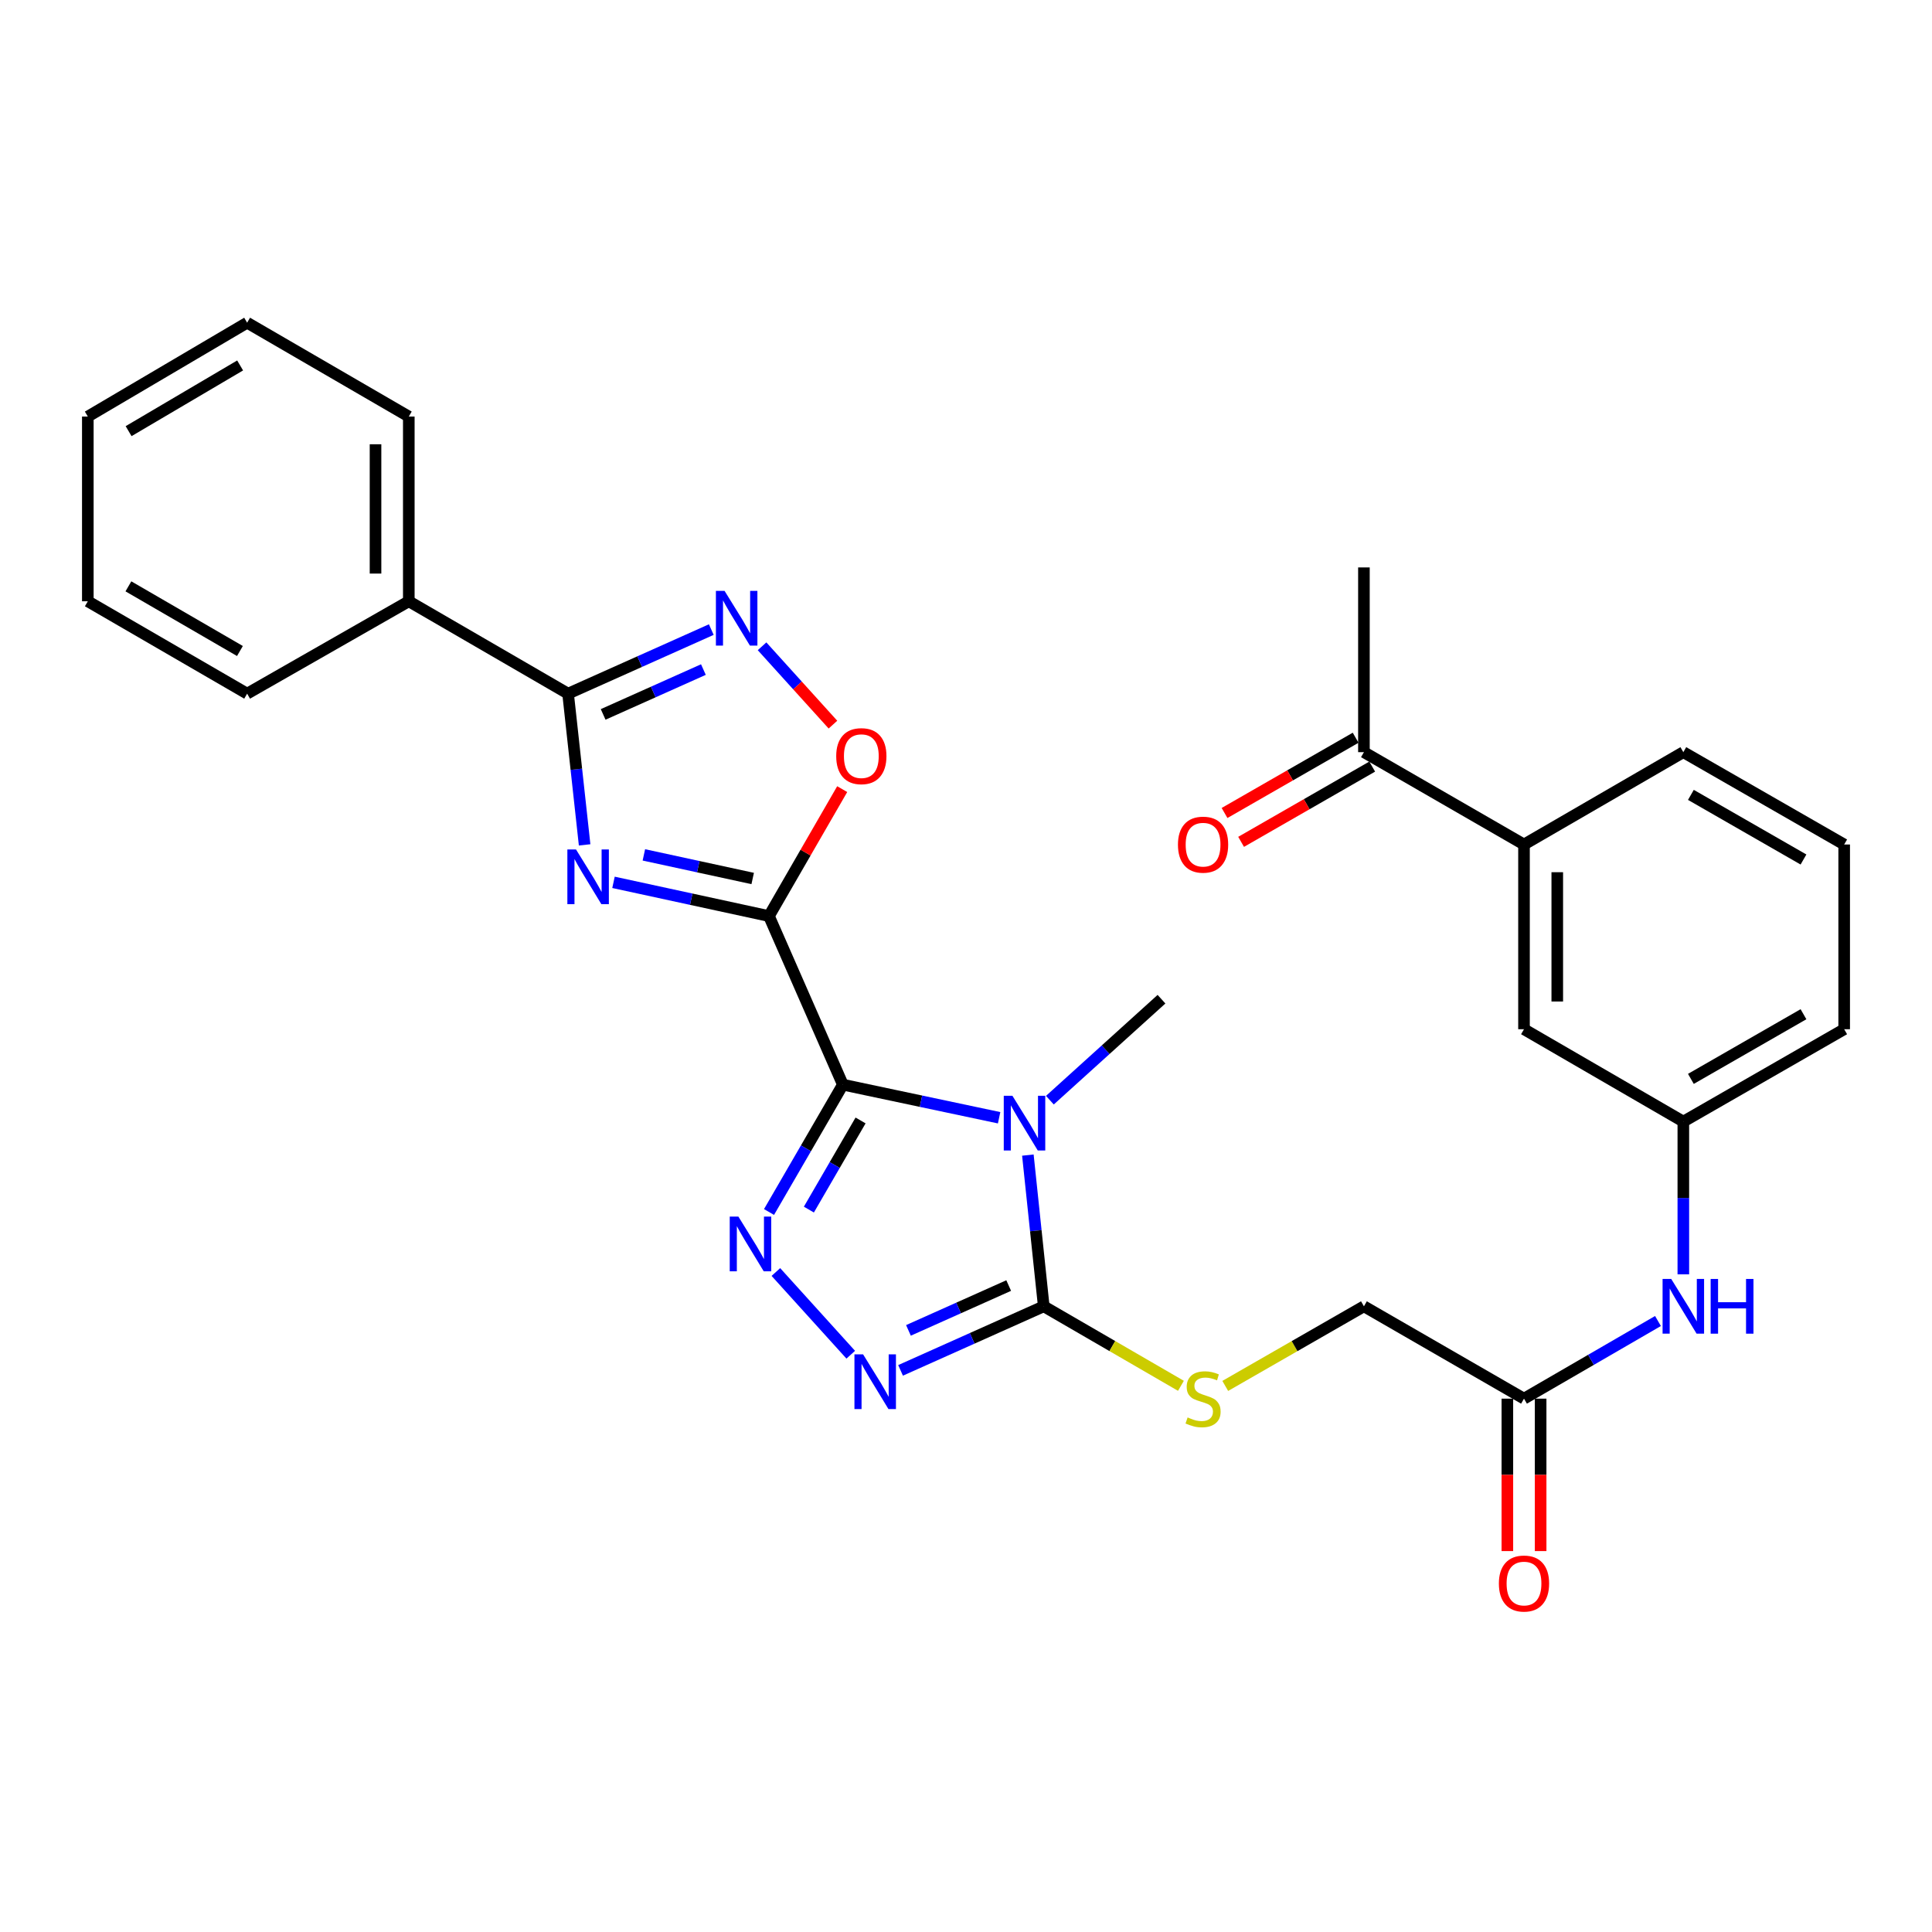 <?xml version='1.0' encoding='iso-8859-1'?>
<svg version='1.1' baseProfile='full'
              xmlns='http://www.w3.org/2000/svg'
                      xmlns:rdkit='http://www.rdkit.org/xml'
                      xmlns:xlink='http://www.w3.org/1999/xlink'
                  xml:space='preserve'
width='1000px' height='1000px' viewBox='0 0 1000 1000'>
<!-- END OF HEADER -->
<rect style='opacity:1.0;fill:#FFFFFF;stroke:none' width='1000' height='1000' x='0' y='0'> </rect>
<path class='bond-0' d='M 436.264,561.419 L 398.009,474.154' style='fill:none;fill-rule:evenodd;stroke:#000000;stroke-width:6px;stroke-linecap:butt;stroke-linejoin:miter;stroke-opacity:1' />
<path class='bond-1' d='M 436.264,561.419 L 476.703,569.984' style='fill:none;fill-rule:evenodd;stroke:#000000;stroke-width:6px;stroke-linecap:butt;stroke-linejoin:miter;stroke-opacity:1' />
<path class='bond-1' d='M 476.703,569.984 L 517.142,578.548' style='fill:none;fill-rule:evenodd;stroke:#0000FF;stroke-width:6px;stroke-linecap:butt;stroke-linejoin:miter;stroke-opacity:1' />
<path class='bond-3' d='M 436.264,561.419 L 417.153,594.374' style='fill:none;fill-rule:evenodd;stroke:#000000;stroke-width:6px;stroke-linecap:butt;stroke-linejoin:miter;stroke-opacity:1' />
<path class='bond-3' d='M 417.153,594.374 L 398.043,627.329' style='fill:none;fill-rule:evenodd;stroke:#0000FF;stroke-width:6px;stroke-linecap:butt;stroke-linejoin:miter;stroke-opacity:1' />
<path class='bond-3' d='M 445.43,579.946 L 432.053,603.014' style='fill:none;fill-rule:evenodd;stroke:#000000;stroke-width:6px;stroke-linecap:butt;stroke-linejoin:miter;stroke-opacity:1' />
<path class='bond-3' d='M 432.053,603.014 L 418.675,626.082' style='fill:none;fill-rule:evenodd;stroke:#0000FF;stroke-width:6px;stroke-linecap:butt;stroke-linejoin:miter;stroke-opacity:1' />
<path class='bond-2' d='M 398.009,474.154 L 357.776,465.426' style='fill:none;fill-rule:evenodd;stroke:#000000;stroke-width:6px;stroke-linecap:butt;stroke-linejoin:miter;stroke-opacity:1' />
<path class='bond-2' d='M 357.776,465.426 L 317.543,456.698' style='fill:none;fill-rule:evenodd;stroke:#0000FF;stroke-width:6px;stroke-linecap:butt;stroke-linejoin:miter;stroke-opacity:1' />
<path class='bond-2' d='M 389.59,454.704 L 361.427,448.594' style='fill:none;fill-rule:evenodd;stroke:#000000;stroke-width:6px;stroke-linecap:butt;stroke-linejoin:miter;stroke-opacity:1' />
<path class='bond-2' d='M 361.427,448.594 L 333.264,442.485' style='fill:none;fill-rule:evenodd;stroke:#0000FF;stroke-width:6px;stroke-linecap:butt;stroke-linejoin:miter;stroke-opacity:1' />
<path class='bond-8' d='M 398.009,474.154 L 416.967,441.302' style='fill:none;fill-rule:evenodd;stroke:#000000;stroke-width:6px;stroke-linecap:butt;stroke-linejoin:miter;stroke-opacity:1' />
<path class='bond-8' d='M 416.967,441.302 L 435.925,408.451' style='fill:none;fill-rule:evenodd;stroke:#FF0000;stroke-width:6px;stroke-linecap:butt;stroke-linejoin:miter;stroke-opacity:1' />
<path class='bond-4' d='M 532.023,597.875 L 536.134,637.011' style='fill:none;fill-rule:evenodd;stroke:#0000FF;stroke-width:6px;stroke-linecap:butt;stroke-linejoin:miter;stroke-opacity:1' />
<path class='bond-4' d='M 536.134,637.011 L 540.245,676.146' style='fill:none;fill-rule:evenodd;stroke:#000000;stroke-width:6px;stroke-linecap:butt;stroke-linejoin:miter;stroke-opacity:1' />
<path class='bond-20' d='M 543.415,569.452 L 572.301,543.318' style='fill:none;fill-rule:evenodd;stroke:#0000FF;stroke-width:6px;stroke-linecap:butt;stroke-linejoin:miter;stroke-opacity:1' />
<path class='bond-20' d='M 572.301,543.318 L 601.188,517.184' style='fill:none;fill-rule:evenodd;stroke:#000000;stroke-width:6px;stroke-linecap:butt;stroke-linejoin:miter;stroke-opacity:1' />
<path class='bond-6' d='M 302.599,437.305 L 298.318,398.17' style='fill:none;fill-rule:evenodd;stroke:#0000FF;stroke-width:6px;stroke-linecap:butt;stroke-linejoin:miter;stroke-opacity:1' />
<path class='bond-6' d='M 298.318,398.17 L 294.036,359.034' style='fill:none;fill-rule:evenodd;stroke:#000000;stroke-width:6px;stroke-linecap:butt;stroke-linejoin:miter;stroke-opacity:1' />
<path class='bond-5' d='M 401.594,658.392 L 440.344,701.197' style='fill:none;fill-rule:evenodd;stroke:#0000FF;stroke-width:6px;stroke-linecap:butt;stroke-linejoin:miter;stroke-opacity:1' />
<path class='bond-9' d='M 540.245,676.146 L 575.745,696.722' style='fill:none;fill-rule:evenodd;stroke:#000000;stroke-width:6px;stroke-linecap:butt;stroke-linejoin:miter;stroke-opacity:1' />
<path class='bond-9' d='M 575.745,696.722 L 611.245,717.297' style='fill:none;fill-rule:evenodd;stroke:#CCCC00;stroke-width:6px;stroke-linecap:butt;stroke-linejoin:miter;stroke-opacity:1' />
<path class='bond-30' d='M 540.245,676.146 L 503.187,692.725' style='fill:none;fill-rule:evenodd;stroke:#000000;stroke-width:6px;stroke-linecap:butt;stroke-linejoin:miter;stroke-opacity:1' />
<path class='bond-30' d='M 503.187,692.725 L 466.129,709.303' style='fill:none;fill-rule:evenodd;stroke:#0000FF;stroke-width:6px;stroke-linecap:butt;stroke-linejoin:miter;stroke-opacity:1' />
<path class='bond-30' d='M 522.095,665.398 L 496.154,677.003' style='fill:none;fill-rule:evenodd;stroke:#000000;stroke-width:6px;stroke-linecap:butt;stroke-linejoin:miter;stroke-opacity:1' />
<path class='bond-30' d='M 496.154,677.003 L 470.213,688.608' style='fill:none;fill-rule:evenodd;stroke:#0000FF;stroke-width:6px;stroke-linecap:butt;stroke-linejoin:miter;stroke-opacity:1' />
<path class='bond-14' d='M 294.036,359.034 L 211.594,311.22' style='fill:none;fill-rule:evenodd;stroke:#000000;stroke-width:6px;stroke-linecap:butt;stroke-linejoin:miter;stroke-opacity:1' />
<path class='bond-31' d='M 294.036,359.034 L 331.099,342.452' style='fill:none;fill-rule:evenodd;stroke:#000000;stroke-width:6px;stroke-linecap:butt;stroke-linejoin:miter;stroke-opacity:1' />
<path class='bond-31' d='M 331.099,342.452 L 368.163,325.869' style='fill:none;fill-rule:evenodd;stroke:#0000FF;stroke-width:6px;stroke-linecap:butt;stroke-linejoin:miter;stroke-opacity:1' />
<path class='bond-31' d='M 312.189,369.781 L 338.134,358.173' style='fill:none;fill-rule:evenodd;stroke:#000000;stroke-width:6px;stroke-linecap:butt;stroke-linejoin:miter;stroke-opacity:1' />
<path class='bond-31' d='M 338.134,358.173 L 364.078,346.565' style='fill:none;fill-rule:evenodd;stroke:#0000FF;stroke-width:6px;stroke-linecap:butt;stroke-linejoin:miter;stroke-opacity:1' />
<path class='bond-7' d='M 394.437,334.519 L 412.784,354.792' style='fill:none;fill-rule:evenodd;stroke:#0000FF;stroke-width:6px;stroke-linecap:butt;stroke-linejoin:miter;stroke-opacity:1' />
<path class='bond-7' d='M 412.784,354.792 L 431.131,375.065' style='fill:none;fill-rule:evenodd;stroke:#FF0000;stroke-width:6px;stroke-linecap:butt;stroke-linejoin:miter;stroke-opacity:1' />
<path class='bond-19' d='M 634.187,717.351 L 670.075,696.749' style='fill:none;fill-rule:evenodd;stroke:#CCCC00;stroke-width:6px;stroke-linecap:butt;stroke-linejoin:miter;stroke-opacity:1' />
<path class='bond-19' d='M 670.075,696.749 L 705.964,676.146' style='fill:none;fill-rule:evenodd;stroke:#000000;stroke-width:6px;stroke-linecap:butt;stroke-linejoin:miter;stroke-opacity:1' />
<path class='bond-10' d='M 788.818,723.941 L 705.964,676.146' style='fill:none;fill-rule:evenodd;stroke:#000000;stroke-width:6px;stroke-linecap:butt;stroke-linejoin:miter;stroke-opacity:1' />
<path class='bond-12' d='M 788.818,723.941 L 823.492,703.846' style='fill:none;fill-rule:evenodd;stroke:#000000;stroke-width:6px;stroke-linecap:butt;stroke-linejoin:miter;stroke-opacity:1' />
<path class='bond-12' d='M 823.492,703.846 L 858.166,683.752' style='fill:none;fill-rule:evenodd;stroke:#0000FF;stroke-width:6px;stroke-linecap:butt;stroke-linejoin:miter;stroke-opacity:1' />
<path class='bond-17' d='M 780.206,723.941 L 780.206,763.391' style='fill:none;fill-rule:evenodd;stroke:#000000;stroke-width:6px;stroke-linecap:butt;stroke-linejoin:miter;stroke-opacity:1' />
<path class='bond-17' d='M 780.206,763.391 L 780.206,802.84' style='fill:none;fill-rule:evenodd;stroke:#FF0000;stroke-width:6px;stroke-linecap:butt;stroke-linejoin:miter;stroke-opacity:1' />
<path class='bond-17' d='M 797.429,723.941 L 797.429,763.391' style='fill:none;fill-rule:evenodd;stroke:#000000;stroke-width:6px;stroke-linecap:butt;stroke-linejoin:miter;stroke-opacity:1' />
<path class='bond-17' d='M 797.429,763.391 L 797.429,802.84' style='fill:none;fill-rule:evenodd;stroke:#FF0000;stroke-width:6px;stroke-linecap:butt;stroke-linejoin:miter;stroke-opacity:1' />
<path class='bond-11' d='M 788.818,437.114 L 788.818,532.723' style='fill:none;fill-rule:evenodd;stroke:#000000;stroke-width:6px;stroke-linecap:butt;stroke-linejoin:miter;stroke-opacity:1' />
<path class='bond-11' d='M 806.041,451.455 L 806.041,518.382' style='fill:none;fill-rule:evenodd;stroke:#000000;stroke-width:6px;stroke-linecap:butt;stroke-linejoin:miter;stroke-opacity:1' />
<path class='bond-13' d='M 788.818,437.114 L 705.964,389.319' style='fill:none;fill-rule:evenodd;stroke:#000000;stroke-width:6px;stroke-linecap:butt;stroke-linejoin:miter;stroke-opacity:1' />
<path class='bond-33' d='M 788.818,437.114 L 871.289,389.319' style='fill:none;fill-rule:evenodd;stroke:#000000;stroke-width:6px;stroke-linecap:butt;stroke-linejoin:miter;stroke-opacity:1' />
<path class='bond-16' d='M 871.289,659.596 L 871.289,620.067' style='fill:none;fill-rule:evenodd;stroke:#0000FF;stroke-width:6px;stroke-linecap:butt;stroke-linejoin:miter;stroke-opacity:1' />
<path class='bond-16' d='M 871.289,620.067 L 871.289,580.537' style='fill:none;fill-rule:evenodd;stroke:#000000;stroke-width:6px;stroke-linecap:butt;stroke-linejoin:miter;stroke-opacity:1' />
<path class='bond-18' d='M 701.676,381.85 L 667.748,401.327' style='fill:none;fill-rule:evenodd;stroke:#000000;stroke-width:6px;stroke-linecap:butt;stroke-linejoin:miter;stroke-opacity:1' />
<path class='bond-18' d='M 667.748,401.327 L 633.82,420.805' style='fill:none;fill-rule:evenodd;stroke:#FF0000;stroke-width:6px;stroke-linecap:butt;stroke-linejoin:miter;stroke-opacity:1' />
<path class='bond-18' d='M 710.251,396.787 L 676.323,416.265' style='fill:none;fill-rule:evenodd;stroke:#000000;stroke-width:6px;stroke-linecap:butt;stroke-linejoin:miter;stroke-opacity:1' />
<path class='bond-18' d='M 676.323,416.265 L 642.395,435.742' style='fill:none;fill-rule:evenodd;stroke:#FF0000;stroke-width:6px;stroke-linecap:butt;stroke-linejoin:miter;stroke-opacity:1' />
<path class='bond-24' d='M 705.964,389.319 L 705.964,293.7' style='fill:none;fill-rule:evenodd;stroke:#000000;stroke-width:6px;stroke-linecap:butt;stroke-linejoin:miter;stroke-opacity:1' />
<path class='bond-25' d='M 211.594,311.22 L 211.594,215.611' style='fill:none;fill-rule:evenodd;stroke:#000000;stroke-width:6px;stroke-linecap:butt;stroke-linejoin:miter;stroke-opacity:1' />
<path class='bond-25' d='M 194.37,296.879 L 194.37,229.952' style='fill:none;fill-rule:evenodd;stroke:#000000;stroke-width:6px;stroke-linecap:butt;stroke-linejoin:miter;stroke-opacity:1' />
<path class='bond-26' d='M 211.594,311.22 L 127.917,359.034' style='fill:none;fill-rule:evenodd;stroke:#000000;stroke-width:6px;stroke-linecap:butt;stroke-linejoin:miter;stroke-opacity:1' />
<path class='bond-15' d='M 788.818,532.723 L 871.289,580.537' style='fill:none;fill-rule:evenodd;stroke:#000000;stroke-width:6px;stroke-linecap:butt;stroke-linejoin:miter;stroke-opacity:1' />
<path class='bond-23' d='M 871.289,580.537 L 954.545,532.723' style='fill:none;fill-rule:evenodd;stroke:#000000;stroke-width:6px;stroke-linecap:butt;stroke-linejoin:miter;stroke-opacity:1' />
<path class='bond-23' d='M 875.2,558.429 L 933.479,524.96' style='fill:none;fill-rule:evenodd;stroke:#000000;stroke-width:6px;stroke-linecap:butt;stroke-linejoin:miter;stroke-opacity:1' />
<path class='bond-21' d='M 871.289,389.319 L 954.545,437.114' style='fill:none;fill-rule:evenodd;stroke:#000000;stroke-width:6px;stroke-linecap:butt;stroke-linejoin:miter;stroke-opacity:1' />
<path class='bond-21' d='M 875.203,411.425 L 933.482,444.882' style='fill:none;fill-rule:evenodd;stroke:#000000;stroke-width:6px;stroke-linecap:butt;stroke-linejoin:miter;stroke-opacity:1' />
<path class='bond-22' d='M 954.545,437.114 L 954.545,532.723' style='fill:none;fill-rule:evenodd;stroke:#000000;stroke-width:6px;stroke-linecap:butt;stroke-linejoin:miter;stroke-opacity:1' />
<path class='bond-28' d='M 211.594,215.611 L 127.917,167.031' style='fill:none;fill-rule:evenodd;stroke:#000000;stroke-width:6px;stroke-linecap:butt;stroke-linejoin:miter;stroke-opacity:1' />
<path class='bond-27' d='M 127.917,359.034 L 45.455,311.22' style='fill:none;fill-rule:evenodd;stroke:#000000;stroke-width:6px;stroke-linecap:butt;stroke-linejoin:miter;stroke-opacity:1' />
<path class='bond-27' d='M 124.187,336.962 L 66.463,303.492' style='fill:none;fill-rule:evenodd;stroke:#000000;stroke-width:6px;stroke-linecap:butt;stroke-linejoin:miter;stroke-opacity:1' />
<path class='bond-29' d='M 45.455,311.22 L 45.455,215.611' style='fill:none;fill-rule:evenodd;stroke:#000000;stroke-width:6px;stroke-linecap:butt;stroke-linejoin:miter;stroke-opacity:1' />
<path class='bond-32' d='M 127.917,167.031 L 45.455,215.611' style='fill:none;fill-rule:evenodd;stroke:#000000;stroke-width:6px;stroke-linecap:butt;stroke-linejoin:miter;stroke-opacity:1' />
<path class='bond-32' d='M 124.29,189.158 L 66.566,223.164' style='fill:none;fill-rule:evenodd;stroke:#000000;stroke-width:6px;stroke-linecap:butt;stroke-linejoin:miter;stroke-opacity:1' />
<path  class='atom-2' d='M 524.025 567.171
L 533.305 582.171
Q 534.225 583.651, 535.705 586.331
Q 537.185 589.011, 537.265 589.171
L 537.265 567.171
L 541.025 567.171
L 541.025 595.491
L 537.145 595.491
L 527.185 579.091
Q 526.025 577.171, 524.785 574.971
Q 523.585 572.771, 523.225 572.091
L 523.225 595.491
L 519.545 595.491
L 519.545 567.171
L 524.025 567.171
' fill='#0000FF'/>
<path  class='atom-3' d='M 298.149 439.689
L 307.429 454.689
Q 308.349 456.169, 309.829 458.849
Q 311.309 461.529, 311.389 461.689
L 311.389 439.689
L 315.149 439.689
L 315.149 468.009
L 311.269 468.009
L 301.309 451.609
Q 300.149 449.689, 298.909 447.489
Q 297.709 445.289, 297.349 444.609
L 297.349 468.009
L 293.669 468.009
L 293.669 439.689
L 298.149 439.689
' fill='#0000FF'/>
<path  class='atom-4' d='M 382.19 629.712
L 391.47 644.712
Q 392.39 646.192, 393.87 648.872
Q 395.35 651.552, 395.43 651.712
L 395.43 629.712
L 399.19 629.712
L 399.19 658.032
L 395.31 658.032
L 385.35 641.632
Q 384.19 639.712, 382.95 637.512
Q 381.75 635.312, 381.39 634.632
L 381.39 658.032
L 377.71 658.032
L 377.71 629.712
L 382.19 629.712
' fill='#0000FF'/>
<path  class='atom-6' d='M 446.739 701.017
L 456.019 716.017
Q 456.939 717.497, 458.419 720.177
Q 459.899 722.857, 459.979 723.017
L 459.979 701.017
L 463.739 701.017
L 463.739 729.337
L 459.859 729.337
L 449.899 712.937
Q 448.739 711.017, 447.499 708.817
Q 446.299 706.617, 445.939 705.937
L 445.939 729.337
L 442.259 729.337
L 442.259 701.017
L 446.739 701.017
' fill='#0000FF'/>
<path  class='atom-8' d='M 375.032 305.834
L 384.312 320.834
Q 385.232 322.314, 386.712 324.994
Q 388.192 327.674, 388.272 327.834
L 388.272 305.834
L 392.032 305.834
L 392.032 334.154
L 388.152 334.154
L 378.192 317.754
Q 377.032 315.834, 375.792 313.634
Q 374.592 311.434, 374.232 310.754
L 374.232 334.154
L 370.552 334.154
L 370.552 305.834
L 375.032 305.834
' fill='#0000FF'/>
<path  class='atom-9' d='M 432.823 391.379
Q 432.823 384.579, 436.183 380.779
Q 439.543 376.979, 445.823 376.979
Q 452.103 376.979, 455.463 380.779
Q 458.823 384.579, 458.823 391.379
Q 458.823 398.259, 455.423 402.179
Q 452.023 406.059, 445.823 406.059
Q 439.583 406.059, 436.183 402.179
Q 432.823 398.299, 432.823 391.379
M 445.823 402.859
Q 450.143 402.859, 452.463 399.979
Q 454.823 397.059, 454.823 391.379
Q 454.823 385.819, 452.463 383.019
Q 450.143 380.179, 445.823 380.179
Q 441.503 380.179, 439.143 382.979
Q 436.823 385.779, 436.823 391.379
Q 436.823 397.099, 439.143 399.979
Q 441.503 402.859, 445.823 402.859
' fill='#FF0000'/>
<path  class='atom-10' d='M 614.707 733.661
Q 615.027 733.781, 616.347 734.341
Q 617.667 734.901, 619.107 735.261
Q 620.587 735.581, 622.027 735.581
Q 624.707 735.581, 626.267 734.301
Q 627.827 732.981, 627.827 730.701
Q 627.827 729.141, 627.027 728.181
Q 626.267 727.221, 625.067 726.701
Q 623.867 726.181, 621.867 725.581
Q 619.347 724.821, 617.827 724.101
Q 616.347 723.381, 615.267 721.861
Q 614.227 720.341, 614.227 717.781
Q 614.227 714.221, 616.627 712.021
Q 619.067 709.821, 623.867 709.821
Q 627.147 709.821, 630.867 711.381
L 629.947 714.461
Q 626.547 713.061, 623.987 713.061
Q 621.227 713.061, 619.707 714.221
Q 618.187 715.341, 618.227 717.301
Q 618.227 718.821, 618.987 719.741
Q 619.787 720.661, 620.907 721.181
Q 622.067 721.701, 623.987 722.301
Q 626.547 723.101, 628.067 723.901
Q 629.587 724.701, 630.667 726.341
Q 631.787 727.941, 631.787 730.701
Q 631.787 734.621, 629.147 736.741
Q 626.547 738.821, 622.187 738.821
Q 619.667 738.821, 617.747 738.261
Q 615.867 737.741, 613.627 736.821
L 614.707 733.661
' fill='#CCCC00'/>
<path  class='atom-13' d='M 865.029 661.986
L 874.309 676.986
Q 875.229 678.466, 876.709 681.146
Q 878.189 683.826, 878.269 683.986
L 878.269 661.986
L 882.029 661.986
L 882.029 690.306
L 878.149 690.306
L 868.189 673.906
Q 867.029 671.986, 865.789 669.786
Q 864.589 667.586, 864.229 666.906
L 864.229 690.306
L 860.549 690.306
L 860.549 661.986
L 865.029 661.986
' fill='#0000FF'/>
<path  class='atom-13' d='M 885.429 661.986
L 889.269 661.986
L 889.269 674.026
L 903.749 674.026
L 903.749 661.986
L 907.589 661.986
L 907.589 690.306
L 903.749 690.306
L 903.749 677.226
L 889.269 677.226
L 889.269 690.306
L 885.429 690.306
L 885.429 661.986
' fill='#0000FF'/>
<path  class='atom-18' d='M 775.818 819.631
Q 775.818 812.831, 779.178 809.031
Q 782.538 805.231, 788.818 805.231
Q 795.098 805.231, 798.458 809.031
Q 801.818 812.831, 801.818 819.631
Q 801.818 826.511, 798.418 830.431
Q 795.018 834.311, 788.818 834.311
Q 782.578 834.311, 779.178 830.431
Q 775.818 826.551, 775.818 819.631
M 788.818 831.111
Q 793.138 831.111, 795.458 828.231
Q 797.818 825.311, 797.818 819.631
Q 797.818 814.071, 795.458 811.271
Q 793.138 808.431, 788.818 808.431
Q 784.498 808.431, 782.138 811.231
Q 779.818 814.031, 779.818 819.631
Q 779.818 825.351, 782.138 828.231
Q 784.498 831.111, 788.818 831.111
' fill='#FF0000'/>
<path  class='atom-19' d='M 609.707 437.194
Q 609.707 430.394, 613.067 426.594
Q 616.427 422.794, 622.707 422.794
Q 628.987 422.794, 632.347 426.594
Q 635.707 430.394, 635.707 437.194
Q 635.707 444.074, 632.307 447.994
Q 628.907 451.874, 622.707 451.874
Q 616.467 451.874, 613.067 447.994
Q 609.707 444.114, 609.707 437.194
M 622.707 448.674
Q 627.027 448.674, 629.347 445.794
Q 631.707 442.874, 631.707 437.194
Q 631.707 431.634, 629.347 428.834
Q 627.027 425.994, 622.707 425.994
Q 618.387 425.994, 616.027 428.794
Q 613.707 431.594, 613.707 437.194
Q 613.707 442.914, 616.027 445.794
Q 618.387 448.674, 622.707 448.674
' fill='#FF0000'/>
</svg>
